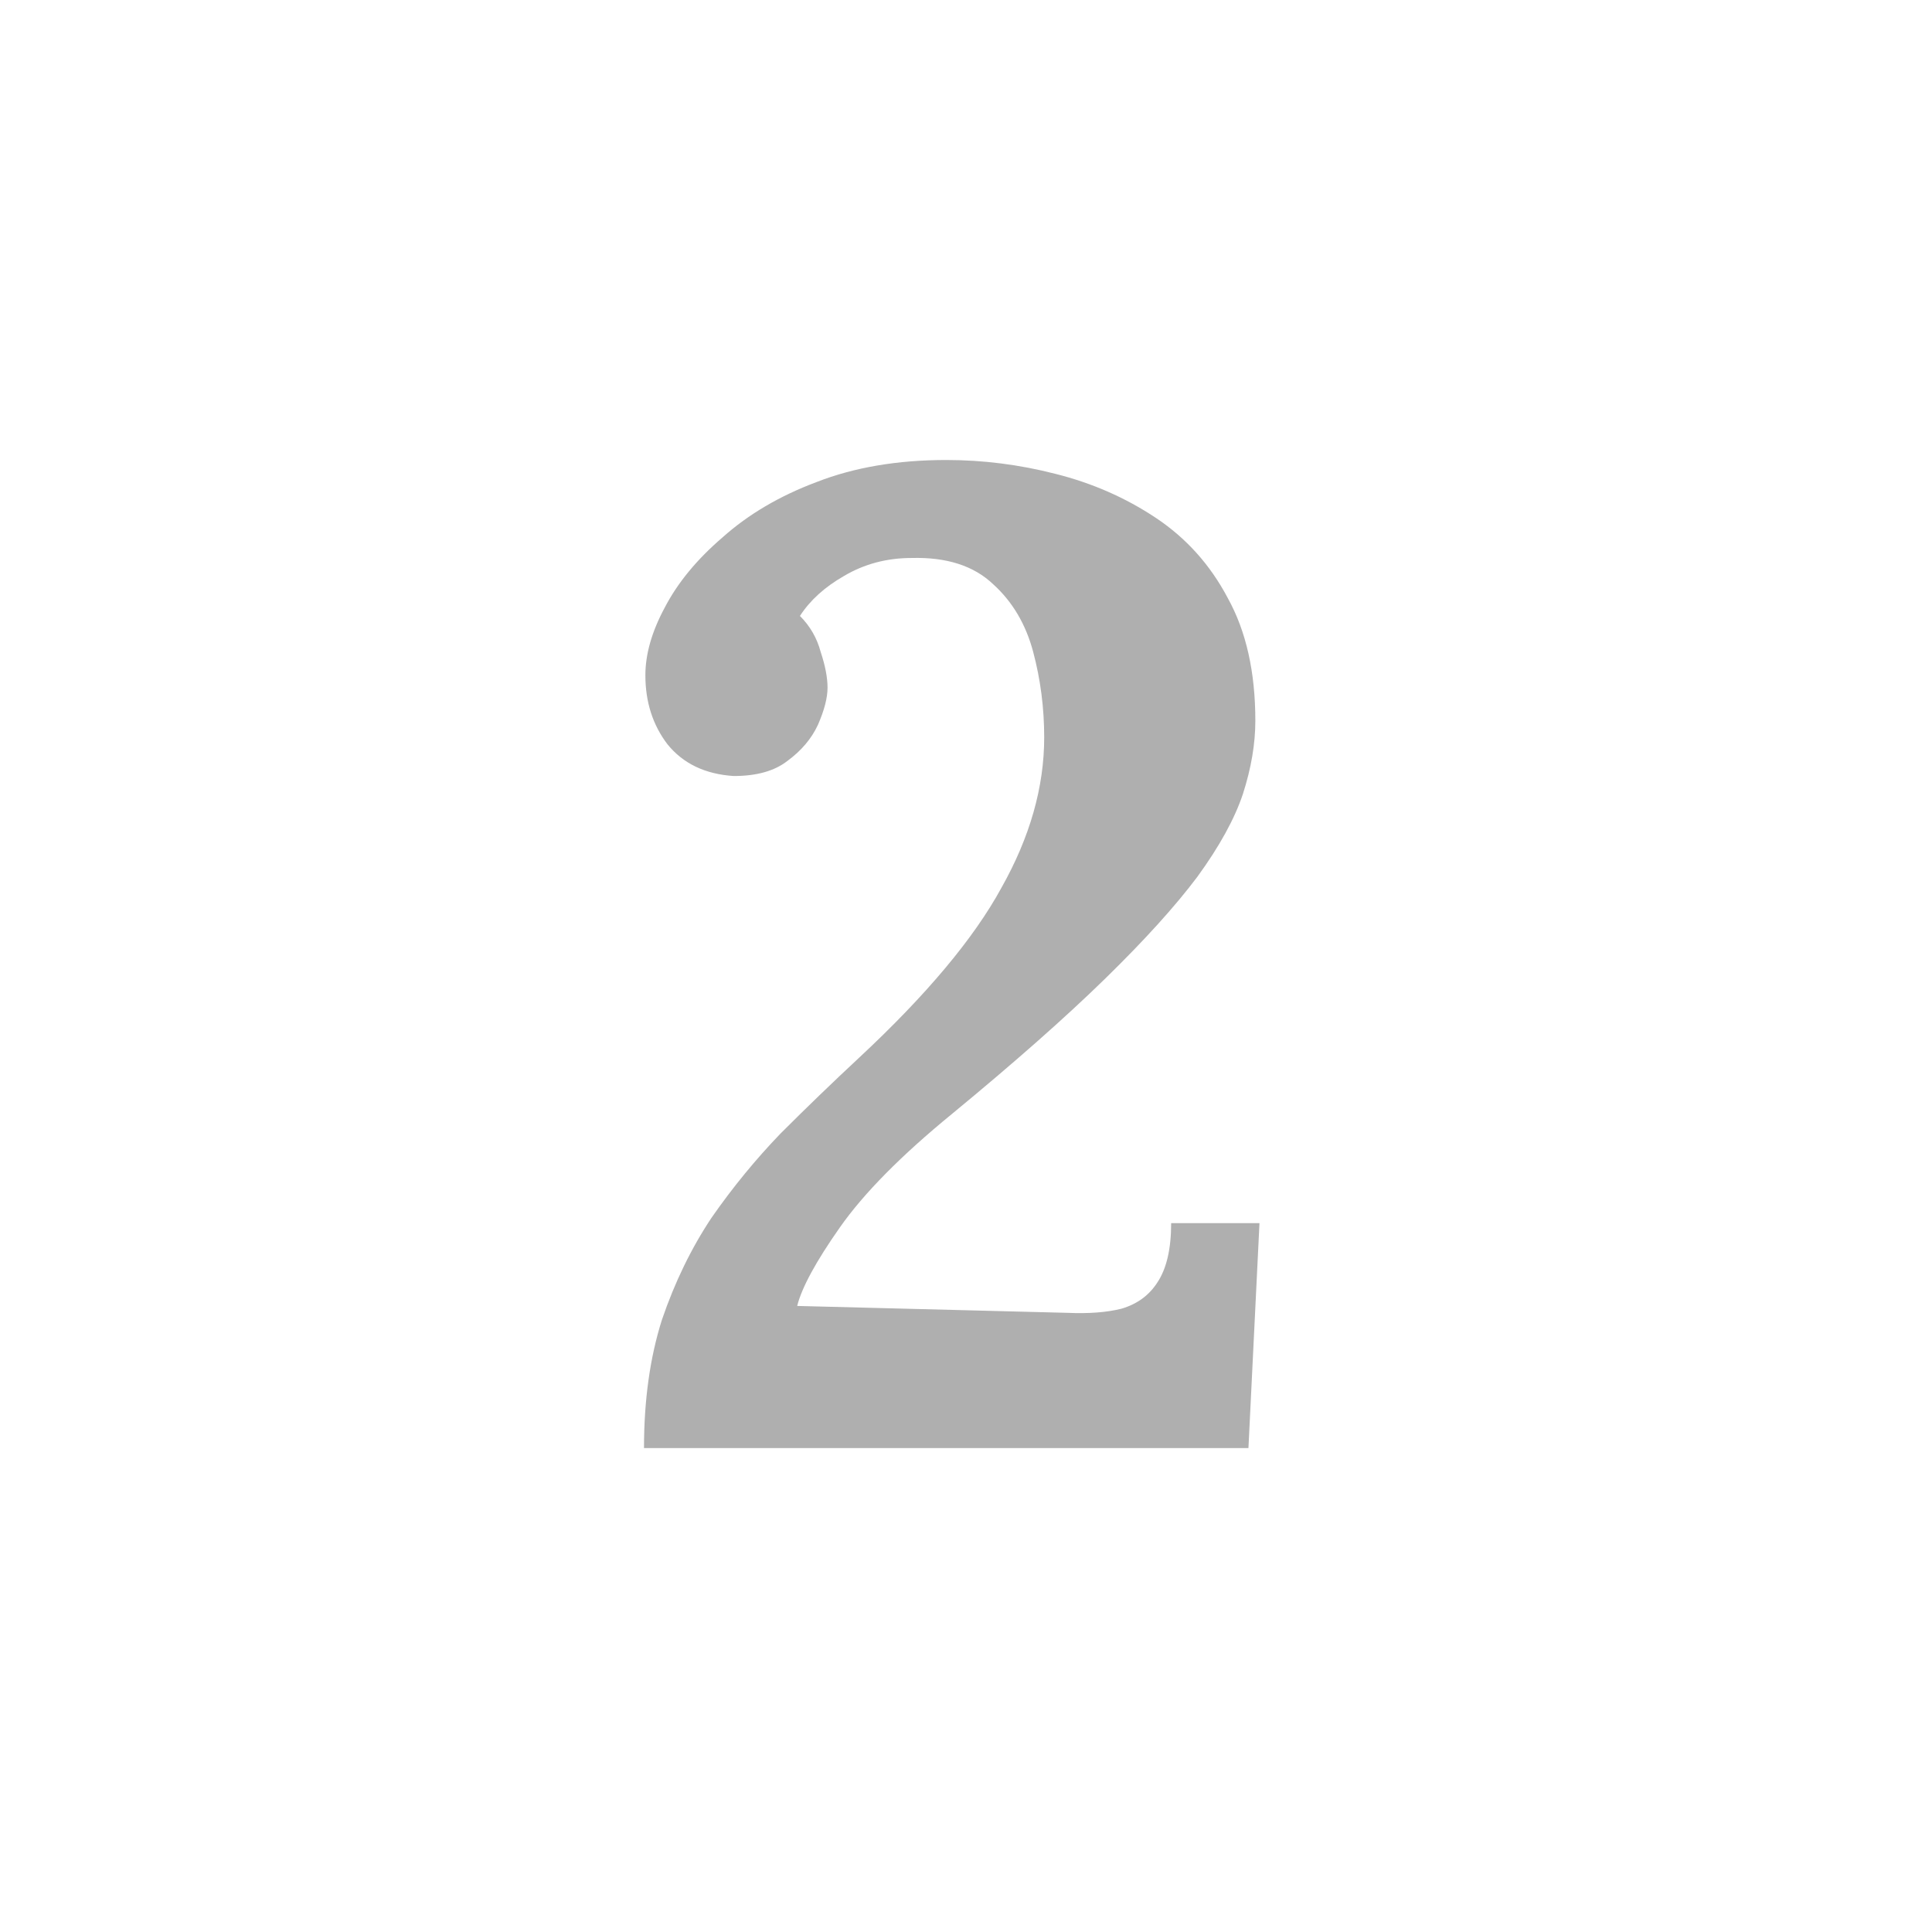 <svg width="42" height="42" viewBox="0 0 42 42" fill="none" xmlns="http://www.w3.org/2000/svg">
<path d="M14 31.48C14 30.44 14.13 29.51 14.39 28.69C14.67 27.87 15.03 27.13 15.47 26.47C15.93 25.81 16.43 25.2 16.97 24.64C17.53 24.08 18.1 23.53 18.68 22.99C20.14 21.63 21.17 20.4 21.77 19.3C22.39 18.2 22.7 17.11 22.7 16.03C22.7 15.39 22.62 14.77 22.46 14.17C22.3 13.57 22.01 13.08 21.59 12.7C21.17 12.3 20.58 12.11 19.82 12.13C19.28 12.13 18.79 12.26 18.35 12.52C17.93 12.76 17.61 13.05 17.39 13.39C17.61 13.61 17.76 13.87 17.84 14.17C17.94 14.47 17.99 14.73 17.99 14.95C17.99 15.17 17.92 15.44 17.78 15.76C17.64 16.06 17.42 16.32 17.12 16.54C16.84 16.76 16.45 16.87 15.95 16.87C15.33 16.83 14.85 16.6 14.51 16.18C14.19 15.76 14.03 15.26 14.03 14.68C14.03 14.22 14.17 13.73 14.45 13.21C14.73 12.67 15.15 12.16 15.71 11.68C16.27 11.18 16.95 10.78 17.75 10.48C18.57 10.16 19.51 10 20.57 10C21.37 10 22.16 10.1 22.94 10.3C23.74 10.5 24.47 10.82 25.13 11.26C25.79 11.7 26.31 12.28 26.69 13C27.09 13.72 27.29 14.61 27.29 15.67C27.29 16.17 27.2 16.7 27.02 17.26C26.84 17.8 26.51 18.4 26.03 19.06C25.55 19.7 24.88 20.44 24.02 21.28C23.16 22.12 22.05 23.1 20.69 24.22C19.59 25.12 18.78 25.94 18.26 26.68C17.74 27.42 17.43 27.99 17.33 28.39L23.21 28.54C23.67 28.56 24.06 28.53 24.38 28.45C24.72 28.35 24.98 28.16 25.16 27.88C25.36 27.58 25.46 27.15 25.46 26.59H27.38L27.14 31.48H14Z" fill="#AFAFAF"/>
</svg>
